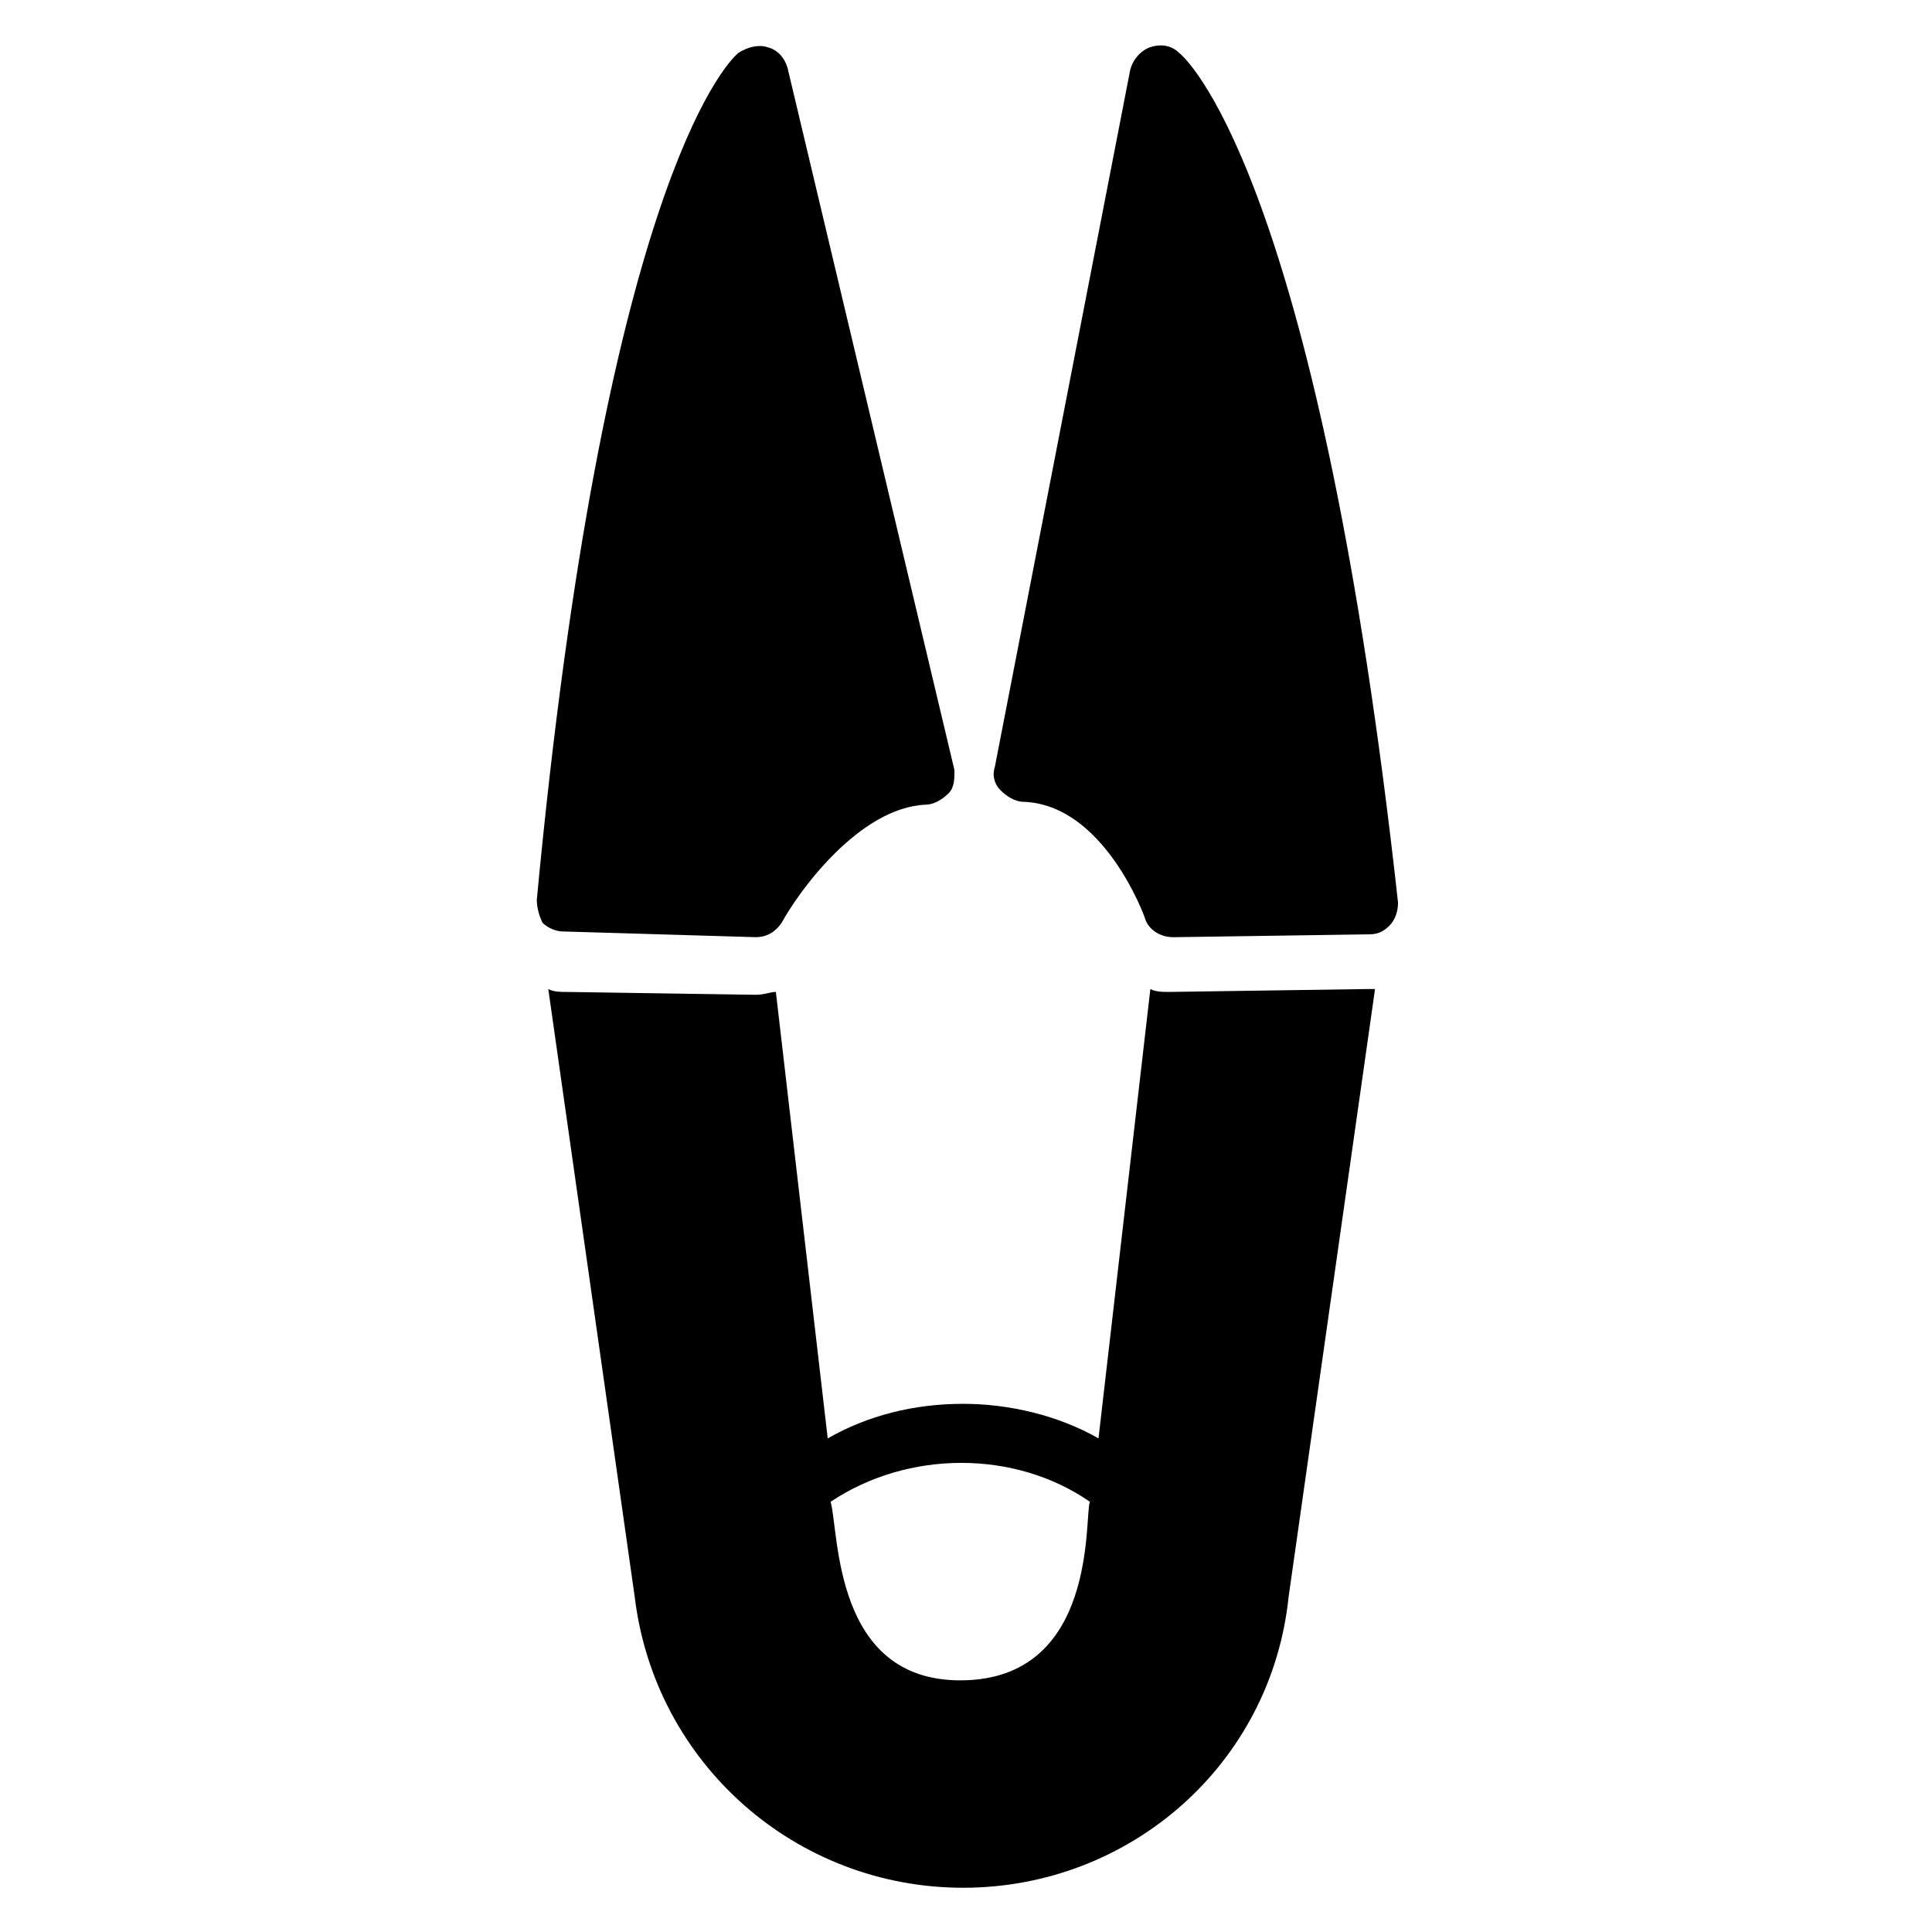 <?xml version="1.0" encoding="UTF-8"?>
<!-- Uploaded to: ICON Repo, www.svgrepo.com, Generator: ICON Repo Mixer Tools -->
<svg fill="#000000" width="800px" height="800px" version="1.1" viewBox="144 144 512 512" xmlns="http://www.w3.org/2000/svg">
 <g>
  <path d="m454.2 406.87c-2.289 0-3.816 0-5.344-0.762l-13.742 119.08c-10.688-6.106-23.664-9.16-35.879-9.16-12.977 0-25.191 3.055-35.879 9.16l-13.742-118.32c-1.527 0-3.055 0.762-5.344 0.762l-50.383-0.762c-1.527 0-3.055 0-4.582-0.762l22.902 161.07c5.356 44.273 42.758 77.098 87.031 77.098s81.68-32.824 86.258-77.098l22.902-161.07h-2.289zm-21.371 135.11c-1.527 3.816 2.289 47.328-34.352 47.328-33.586 0-32.062-38.93-34.352-47.328 20.609-13.738 48.855-13.738 68.703 0z"/>
  <path d="m456.48 158.02c-2.289-2.289-5.344-2.289-7.633-1.527-2.289 0.762-4.582 3.055-5.344 6.106l-35.875 184.73c-0.762 2.289 0 4.582 1.527 6.106 1.527 1.527 3.816 3.055 6.106 3.055 21.375 0.762 32.062 30.535 32.062 30.535 0.762 3.055 3.816 5.344 7.633 5.344l51.906-0.762c2.289 0 3.816-0.762 5.344-2.289 1.527-1.527 2.289-3.816 2.289-6.106-20.609-187.03-54.195-222.14-58.016-225.2z"/>
  <path d="m344.27 392.36c3.055 0 5.344-1.527 6.871-3.816 4.582-8.398 20.609-30.535 38.168-31.297 2.289 0 4.582-1.527 6.106-3.055 1.527-1.527 1.527-3.816 1.527-6.106l-44.273-186.25c-0.762-2.289-2.289-4.582-5.344-5.344-2.289-0.762-5.344 0-7.633 1.527-3.816 3.055-35.879 38.168-53.434 224.43 0 2.289 0.762 4.582 1.527 6.106 1.527 1.527 3.816 2.289 5.344 2.289z"/>
 </g>
</svg>